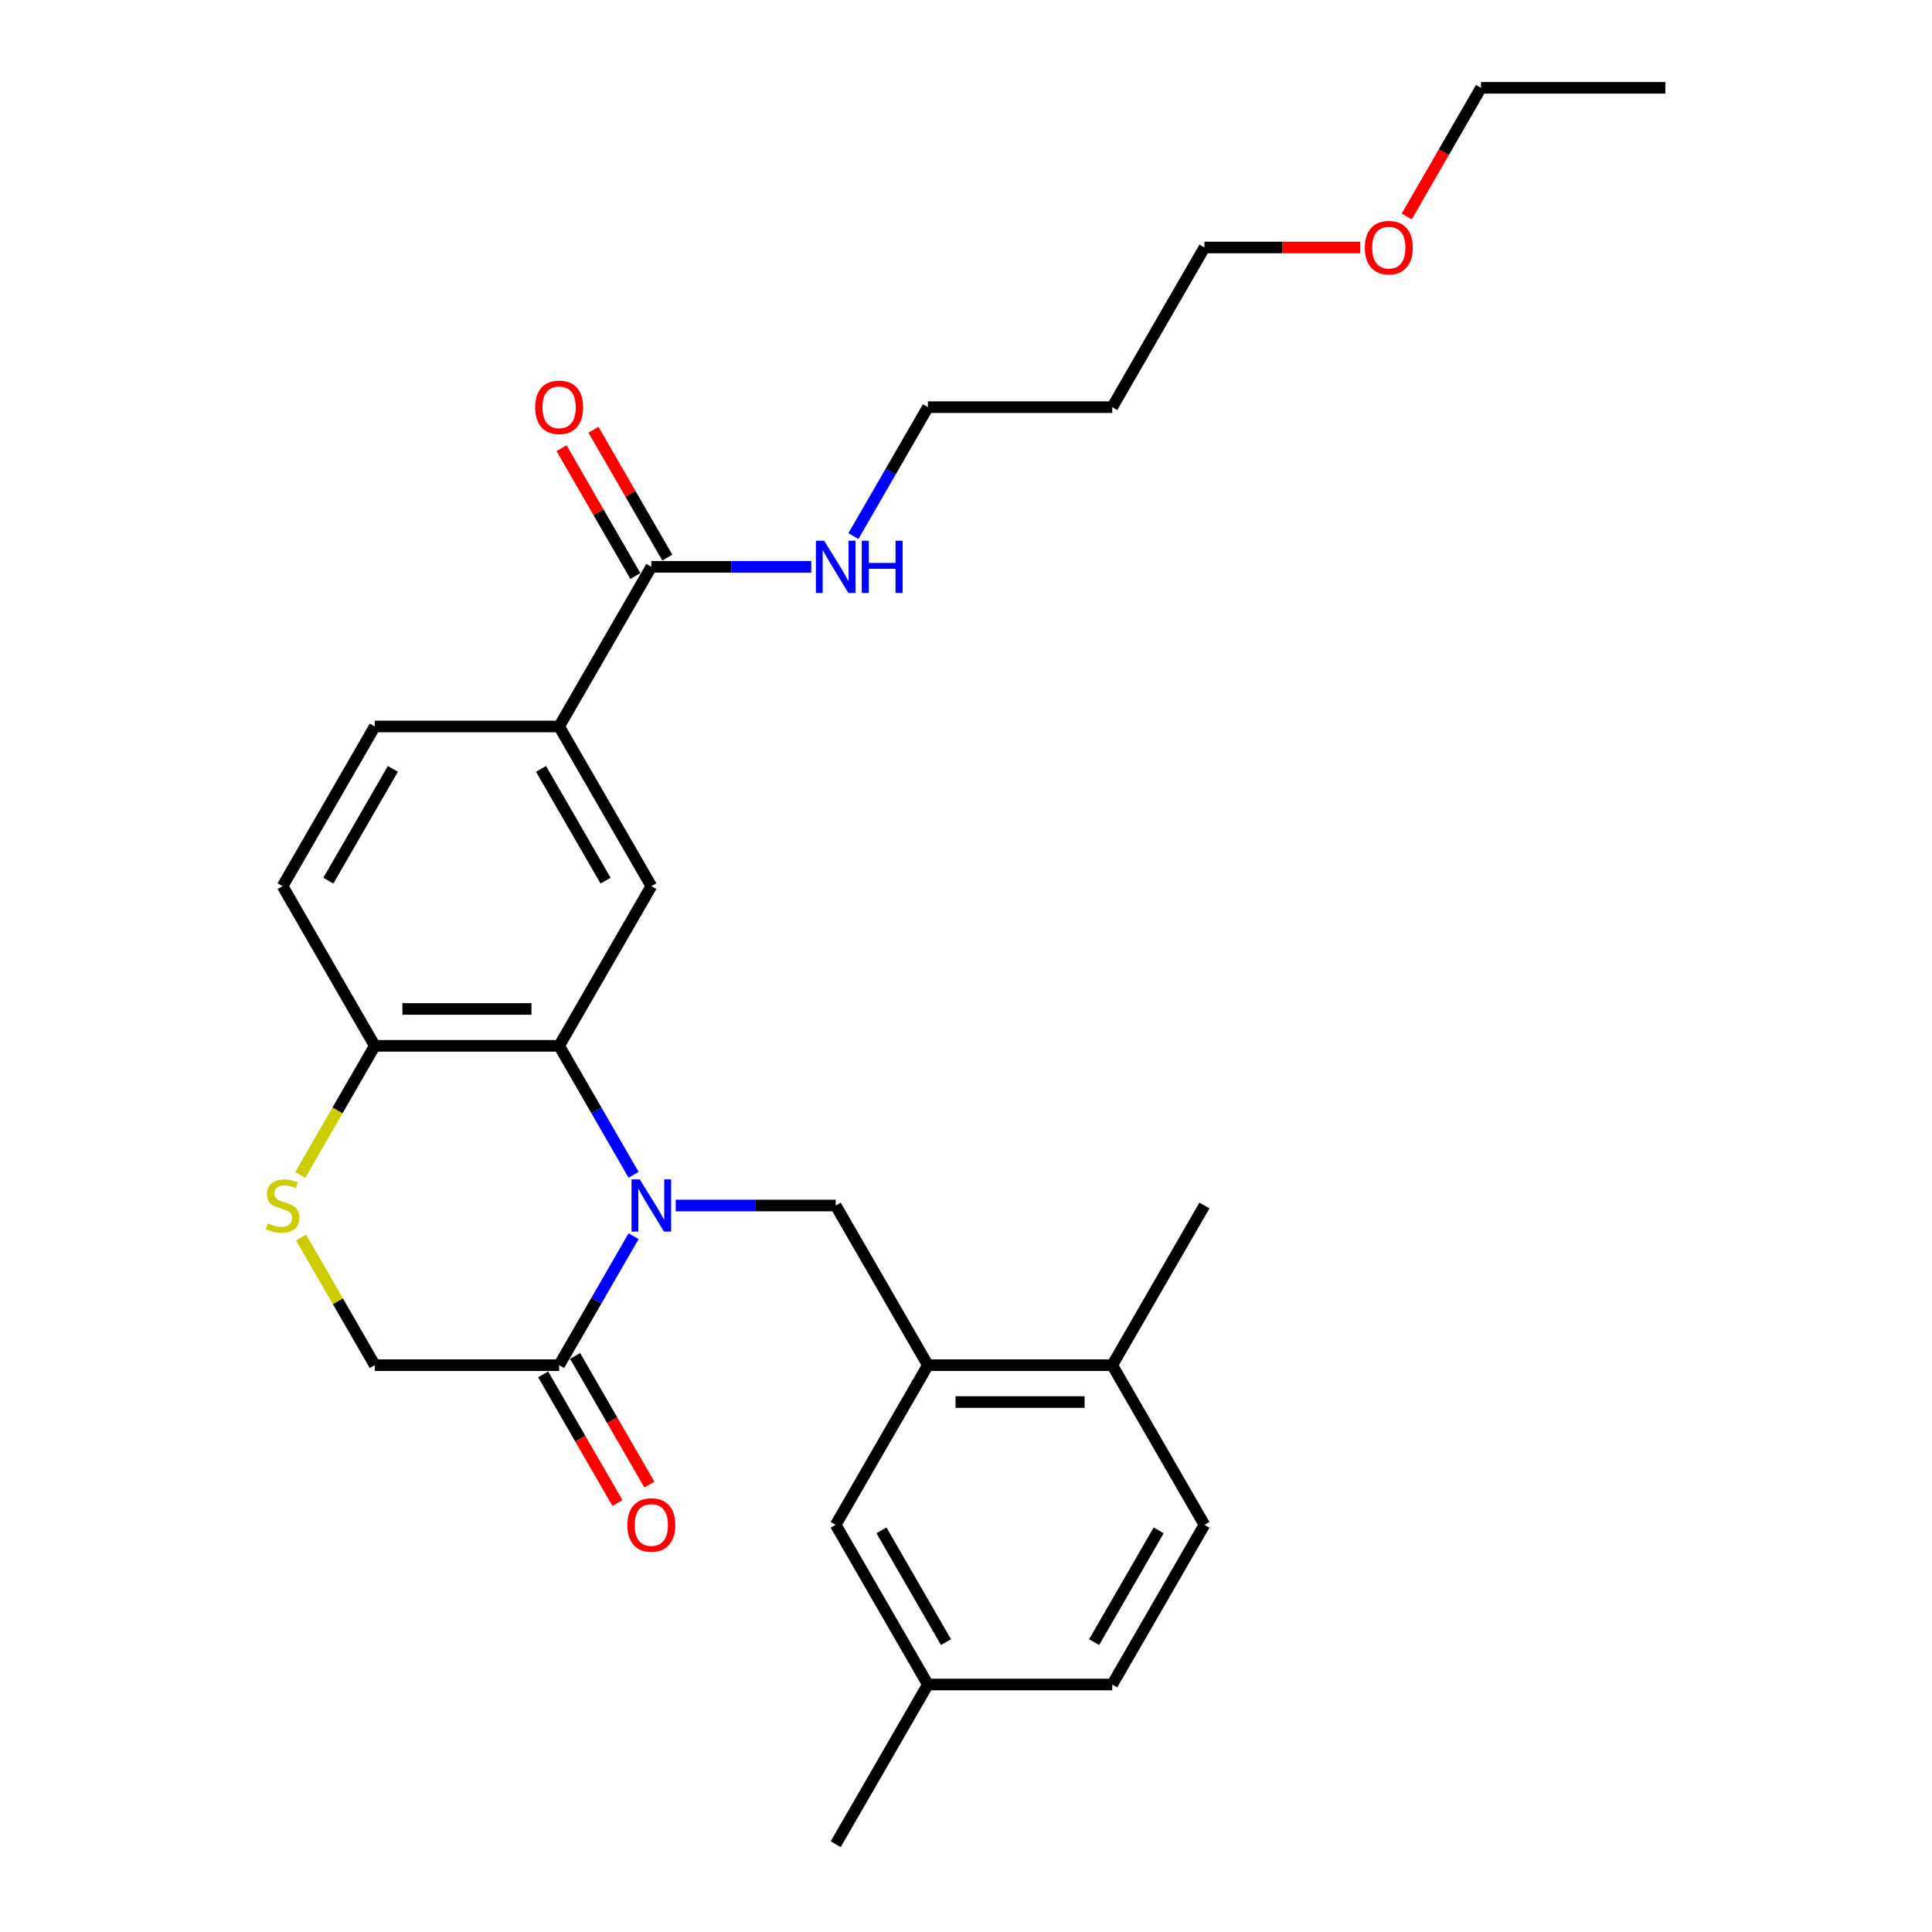 <?xml version='1.0' encoding='iso-8859-1'?>
<svg version='1.1' baseProfile='full'
              xmlns='http://www.w3.org/2000/svg'
                      xmlns:rdkit='http://www.rdkit.org/xml'
                      xmlns:xlink='http://www.w3.org/1999/xlink'
                  xml:space='preserve'
width='1000px' height='1000px' viewBox='0 0 1000 1000'>
<!-- END OF HEADER -->
<rect style='opacity:1.0;fill:#FFFFFF;stroke:none' width='1000' height='1000' x='0' y='0'> </rect>
<path class='bond-0' d='M 327.946,608.068 L 308.678,574.695' style='fill:none;fill-rule:evenodd;stroke:#0000FF;stroke-width:6px;stroke-linecap:butt;stroke-linejoin:miter;stroke-opacity:1' />
<path class='bond-0' d='M 308.678,574.695 L 289.41,541.322' style='fill:none;fill-rule:evenodd;stroke:#000000;stroke-width:6px;stroke-linecap:butt;stroke-linejoin:miter;stroke-opacity:1' />
<path class='bond-1' d='M 327.946,639.866 L 308.678,673.239' style='fill:none;fill-rule:evenodd;stroke:#0000FF;stroke-width:6px;stroke-linecap:butt;stroke-linejoin:miter;stroke-opacity:1' />
<path class='bond-1' d='M 308.678,673.239 L 289.41,706.612' style='fill:none;fill-rule:evenodd;stroke:#000000;stroke-width:6px;stroke-linecap:butt;stroke-linejoin:miter;stroke-opacity:1' />
<path class='bond-2' d='M 349.76,623.967 L 391.157,623.967' style='fill:none;fill-rule:evenodd;stroke:#0000FF;stroke-width:6px;stroke-linecap:butt;stroke-linejoin:miter;stroke-opacity:1' />
<path class='bond-2' d='M 391.157,623.967 L 432.555,623.967' style='fill:none;fill-rule:evenodd;stroke:#000000;stroke-width:6px;stroke-linecap:butt;stroke-linejoin:miter;stroke-opacity:1' />
<path class='bond-3' d='M 289.41,541.322 L 337.125,458.678' style='fill:none;fill-rule:evenodd;stroke:#000000;stroke-width:6px;stroke-linecap:butt;stroke-linejoin:miter;stroke-opacity:1' />
<path class='bond-8' d='M 289.41,541.322 L 193.98,541.322' style='fill:none;fill-rule:evenodd;stroke:#000000;stroke-width:6px;stroke-linecap:butt;stroke-linejoin:miter;stroke-opacity:1' />
<path class='bond-8' d='M 275.096,522.236 L 208.295,522.236' style='fill:none;fill-rule:evenodd;stroke:#000000;stroke-width:6px;stroke-linecap:butt;stroke-linejoin:miter;stroke-opacity:1' />
<path class='bond-9' d='M 289.41,706.612 L 193.98,706.612' style='fill:none;fill-rule:evenodd;stroke:#000000;stroke-width:6px;stroke-linecap:butt;stroke-linejoin:miter;stroke-opacity:1' />
<path class='bond-12' d='M 281.146,711.383 L 300.37,744.68' style='fill:none;fill-rule:evenodd;stroke:#000000;stroke-width:6px;stroke-linecap:butt;stroke-linejoin:miter;stroke-opacity:1' />
<path class='bond-12' d='M 300.37,744.68 L 319.593,777.976' style='fill:none;fill-rule:evenodd;stroke:#FF0000;stroke-width:6px;stroke-linecap:butt;stroke-linejoin:miter;stroke-opacity:1' />
<path class='bond-12' d='M 297.675,701.84 L 316.899,735.137' style='fill:none;fill-rule:evenodd;stroke:#000000;stroke-width:6px;stroke-linecap:butt;stroke-linejoin:miter;stroke-opacity:1' />
<path class='bond-12' d='M 316.899,735.137 L 336.122,768.433' style='fill:none;fill-rule:evenodd;stroke:#FF0000;stroke-width:6px;stroke-linecap:butt;stroke-linejoin:miter;stroke-opacity:1' />
<path class='bond-5' d='M 432.555,623.967 L 480.27,706.612' style='fill:none;fill-rule:evenodd;stroke:#000000;stroke-width:6px;stroke-linecap:butt;stroke-linejoin:miter;stroke-opacity:1' />
<path class='bond-7' d='M 337.125,458.678 L 289.41,376.033' style='fill:none;fill-rule:evenodd;stroke:#000000;stroke-width:6px;stroke-linecap:butt;stroke-linejoin:miter;stroke-opacity:1' />
<path class='bond-7' d='M 313.439,455.824 L 280.039,397.973' style='fill:none;fill-rule:evenodd;stroke:#000000;stroke-width:6px;stroke-linecap:butt;stroke-linejoin:miter;stroke-opacity:1' />
<path class='bond-4' d='M 155.841,640.553 L 174.911,673.582' style='fill:none;fill-rule:evenodd;stroke:#CCCC00;stroke-width:6px;stroke-linecap:butt;stroke-linejoin:miter;stroke-opacity:1' />
<path class='bond-4' d='M 174.911,673.582 L 193.98,706.612' style='fill:none;fill-rule:evenodd;stroke:#000000;stroke-width:6px;stroke-linecap:butt;stroke-linejoin:miter;stroke-opacity:1' />
<path class='bond-28' d='M 155.423,608.107 L 174.701,574.714' style='fill:none;fill-rule:evenodd;stroke:#CCCC00;stroke-width:6px;stroke-linecap:butt;stroke-linejoin:miter;stroke-opacity:1' />
<path class='bond-28' d='M 174.701,574.714 L 193.98,541.322' style='fill:none;fill-rule:evenodd;stroke:#000000;stroke-width:6px;stroke-linecap:butt;stroke-linejoin:miter;stroke-opacity:1' />
<path class='bond-10' d='M 480.27,706.612 L 575.7,706.612' style='fill:none;fill-rule:evenodd;stroke:#000000;stroke-width:6px;stroke-linecap:butt;stroke-linejoin:miter;stroke-opacity:1' />
<path class='bond-10' d='M 494.584,725.698 L 561.385,725.698' style='fill:none;fill-rule:evenodd;stroke:#000000;stroke-width:6px;stroke-linecap:butt;stroke-linejoin:miter;stroke-opacity:1' />
<path class='bond-11' d='M 480.27,706.612 L 432.555,789.256' style='fill:none;fill-rule:evenodd;stroke:#000000;stroke-width:6px;stroke-linecap:butt;stroke-linejoin:miter;stroke-opacity:1' />
<path class='bond-6' d='M 337.125,293.388 L 289.41,376.033' style='fill:none;fill-rule:evenodd;stroke:#000000;stroke-width:6px;stroke-linecap:butt;stroke-linejoin:miter;stroke-opacity:1' />
<path class='bond-13' d='M 345.39,288.617 L 326.287,255.53' style='fill:none;fill-rule:evenodd;stroke:#000000;stroke-width:6px;stroke-linecap:butt;stroke-linejoin:miter;stroke-opacity:1' />
<path class='bond-13' d='M 326.287,255.53 L 307.184,222.443' style='fill:none;fill-rule:evenodd;stroke:#FF0000;stroke-width:6px;stroke-linecap:butt;stroke-linejoin:miter;stroke-opacity:1' />
<path class='bond-13' d='M 328.861,298.16 L 309.758,265.073' style='fill:none;fill-rule:evenodd;stroke:#000000;stroke-width:6px;stroke-linecap:butt;stroke-linejoin:miter;stroke-opacity:1' />
<path class='bond-13' d='M 309.758,265.073 L 290.655,231.986' style='fill:none;fill-rule:evenodd;stroke:#FF0000;stroke-width:6px;stroke-linecap:butt;stroke-linejoin:miter;stroke-opacity:1' />
<path class='bond-16' d='M 337.125,293.388 L 378.523,293.388' style='fill:none;fill-rule:evenodd;stroke:#000000;stroke-width:6px;stroke-linecap:butt;stroke-linejoin:miter;stroke-opacity:1' />
<path class='bond-16' d='M 378.523,293.388 L 419.92,293.388' style='fill:none;fill-rule:evenodd;stroke:#0000FF;stroke-width:6px;stroke-linecap:butt;stroke-linejoin:miter;stroke-opacity:1' />
<path class='bond-29' d='M 289.41,376.033 L 193.98,376.033' style='fill:none;fill-rule:evenodd;stroke:#000000;stroke-width:6px;stroke-linecap:butt;stroke-linejoin:miter;stroke-opacity:1' />
<path class='bond-15' d='M 193.98,541.322 L 146.266,458.678' style='fill:none;fill-rule:evenodd;stroke:#000000;stroke-width:6px;stroke-linecap:butt;stroke-linejoin:miter;stroke-opacity:1' />
<path class='bond-17' d='M 575.7,706.612 L 623.415,789.256' style='fill:none;fill-rule:evenodd;stroke:#000000;stroke-width:6px;stroke-linecap:butt;stroke-linejoin:miter;stroke-opacity:1' />
<path class='bond-23' d='M 575.7,706.612 L 623.415,623.967' style='fill:none;fill-rule:evenodd;stroke:#000000;stroke-width:6px;stroke-linecap:butt;stroke-linejoin:miter;stroke-opacity:1' />
<path class='bond-18' d='M 432.555,789.256 L 480.27,871.901' style='fill:none;fill-rule:evenodd;stroke:#000000;stroke-width:6px;stroke-linecap:butt;stroke-linejoin:miter;stroke-opacity:1' />
<path class='bond-18' d='M 456.241,792.11 L 489.642,849.961' style='fill:none;fill-rule:evenodd;stroke:#000000;stroke-width:6px;stroke-linecap:butt;stroke-linejoin:miter;stroke-opacity:1' />
<path class='bond-14' d='M 193.98,376.033 L 146.266,458.678' style='fill:none;fill-rule:evenodd;stroke:#000000;stroke-width:6px;stroke-linecap:butt;stroke-linejoin:miter;stroke-opacity:1' />
<path class='bond-14' d='M 203.352,397.973 L 169.952,455.824' style='fill:none;fill-rule:evenodd;stroke:#000000;stroke-width:6px;stroke-linecap:butt;stroke-linejoin:miter;stroke-opacity:1' />
<path class='bond-22' d='M 441.734,277.49 L 461.002,244.117' style='fill:none;fill-rule:evenodd;stroke:#0000FF;stroke-width:6px;stroke-linecap:butt;stroke-linejoin:miter;stroke-opacity:1' />
<path class='bond-22' d='M 461.002,244.117 L 480.27,210.744' style='fill:none;fill-rule:evenodd;stroke:#000000;stroke-width:6px;stroke-linecap:butt;stroke-linejoin:miter;stroke-opacity:1' />
<path class='bond-30' d='M 623.415,789.256 L 575.7,871.901' style='fill:none;fill-rule:evenodd;stroke:#000000;stroke-width:6px;stroke-linecap:butt;stroke-linejoin:miter;stroke-opacity:1' />
<path class='bond-30' d='M 599.728,792.11 L 566.328,849.961' style='fill:none;fill-rule:evenodd;stroke:#000000;stroke-width:6px;stroke-linecap:butt;stroke-linejoin:miter;stroke-opacity:1' />
<path class='bond-19' d='M 480.27,871.901 L 575.7,871.901' style='fill:none;fill-rule:evenodd;stroke:#000000;stroke-width:6px;stroke-linecap:butt;stroke-linejoin:miter;stroke-opacity:1' />
<path class='bond-25' d='M 480.27,871.901 L 432.555,954.545' style='fill:none;fill-rule:evenodd;stroke:#000000;stroke-width:6px;stroke-linecap:butt;stroke-linejoin:miter;stroke-opacity:1' />
<path class='bond-20' d='M 575.7,210.744 L 480.27,210.744' style='fill:none;fill-rule:evenodd;stroke:#000000;stroke-width:6px;stroke-linecap:butt;stroke-linejoin:miter;stroke-opacity:1' />
<path class='bond-24' d='M 575.7,210.744 L 623.415,128.099' style='fill:none;fill-rule:evenodd;stroke:#000000;stroke-width:6px;stroke-linecap:butt;stroke-linejoin:miter;stroke-opacity:1' />
<path class='bond-21' d='M 704.053,128.099 L 663.734,128.099' style='fill:none;fill-rule:evenodd;stroke:#FF0000;stroke-width:6px;stroke-linecap:butt;stroke-linejoin:miter;stroke-opacity:1' />
<path class='bond-21' d='M 663.734,128.099 L 623.415,128.099' style='fill:none;fill-rule:evenodd;stroke:#000000;stroke-width:6px;stroke-linecap:butt;stroke-linejoin:miter;stroke-opacity:1' />
<path class='bond-26' d='M 728.112,112.048 L 747.335,78.751' style='fill:none;fill-rule:evenodd;stroke:#FF0000;stroke-width:6px;stroke-linecap:butt;stroke-linejoin:miter;stroke-opacity:1' />
<path class='bond-26' d='M 747.335,78.751 L 766.559,45.455' style='fill:none;fill-rule:evenodd;stroke:#000000;stroke-width:6px;stroke-linecap:butt;stroke-linejoin:miter;stroke-opacity:1' />
<path class='bond-27' d='M 766.559,45.455 L 861.989,45.455' style='fill:none;fill-rule:evenodd;stroke:#000000;stroke-width:6px;stroke-linecap:butt;stroke-linejoin:miter;stroke-opacity:1' />
<path  class='atom-0' d='M 331.151 610.454
L 340.007 624.769
Q 340.885 626.181, 342.297 628.738
Q 343.71 631.296, 343.786 631.449
L 343.786 610.454
L 347.374 610.454
L 347.374 637.48
L 343.672 637.48
L 334.167 621.829
Q 333.06 619.997, 331.876 617.898
Q 330.731 615.798, 330.388 615.149
L 330.388 637.48
L 326.876 637.48
L 326.876 610.454
L 331.151 610.454
' fill='#0000FF'/>
<path  class='atom-5' d='M 138.631 633.243
Q 138.937 633.357, 140.196 633.892
Q 141.456 634.426, 142.83 634.77
Q 144.242 635.075, 145.617 635.075
Q 148.174 635.075, 149.663 633.853
Q 151.152 632.594, 151.152 630.418
Q 151.152 628.929, 150.388 628.013
Q 149.663 627.097, 148.518 626.601
Q 147.373 626.105, 145.464 625.532
Q 143.059 624.807, 141.609 624.12
Q 140.196 623.433, 139.166 621.982
Q 138.173 620.531, 138.173 618.088
Q 138.173 614.691, 140.463 612.592
Q 142.792 610.492, 147.373 610.492
Q 150.503 610.492, 154.053 611.981
L 153.175 614.92
Q 149.93 613.584, 147.487 613.584
Q 144.853 613.584, 143.403 614.691
Q 141.952 615.76, 141.99 617.63
Q 141.99 619.081, 142.716 619.959
Q 143.479 620.837, 144.548 621.333
Q 145.655 621.829, 147.487 622.402
Q 149.93 623.165, 151.381 623.929
Q 152.831 624.692, 153.862 626.257
Q 154.931 627.784, 154.931 630.418
Q 154.931 634.159, 152.411 636.182
Q 149.93 638.167, 145.769 638.167
Q 143.364 638.167, 141.532 637.632
Q 139.738 637.136, 137.601 636.258
L 138.631 633.243
' fill='#CCCC00'/>
<path  class='atom-13' d='M 324.719 789.333
Q 324.719 782.843, 327.926 779.217
Q 331.132 775.591, 337.125 775.591
Q 343.118 775.591, 346.325 779.217
Q 349.531 782.843, 349.531 789.333
Q 349.531 795.898, 346.286 799.639
Q 343.042 803.342, 337.125 803.342
Q 331.17 803.342, 327.926 799.639
Q 324.719 795.936, 324.719 789.333
M 337.125 800.288
Q 341.248 800.288, 343.462 797.54
Q 345.714 794.753, 345.714 789.333
Q 345.714 784.027, 343.462 781.355
Q 341.248 778.644, 337.125 778.644
Q 333.003 778.644, 330.75 781.316
Q 328.536 783.988, 328.536 789.333
Q 328.536 794.791, 330.75 797.54
Q 333.003 800.288, 337.125 800.288
' fill='#FF0000'/>
<path  class='atom-14' d='M 277.004 210.82
Q 277.004 204.331, 280.211 200.705
Q 283.417 197.078, 289.41 197.078
Q 295.403 197.078, 298.61 200.705
Q 301.816 204.331, 301.816 210.82
Q 301.816 217.386, 298.571 221.127
Q 295.327 224.829, 289.41 224.829
Q 283.455 224.829, 280.211 221.127
Q 277.004 217.424, 277.004 210.82
M 289.41 221.775
Q 293.533 221.775, 295.747 219.027
Q 297.999 216.241, 297.999 210.82
Q 297.999 205.514, 295.747 202.842
Q 293.533 200.132, 289.41 200.132
Q 285.288 200.132, 283.036 202.804
Q 280.822 205.476, 280.822 210.82
Q 280.822 216.279, 283.036 219.027
Q 285.288 221.775, 289.41 221.775
' fill='#FF0000'/>
<path  class='atom-17' d='M 426.581 279.876
L 435.437 294.19
Q 436.315 295.602, 437.727 298.16
Q 439.14 300.717, 439.216 300.87
L 439.216 279.876
L 442.804 279.876
L 442.804 306.901
L 439.101 306.901
L 429.597 291.251
Q 428.49 289.419, 427.306 287.319
Q 426.161 285.22, 425.818 284.571
L 425.818 306.901
L 422.306 306.901
L 422.306 279.876
L 426.581 279.876
' fill='#0000FF'/>
<path  class='atom-17' d='M 446.049 279.876
L 449.713 279.876
L 449.713 291.365
L 463.531 291.365
L 463.531 279.876
L 467.196 279.876
L 467.196 306.901
L 463.531 306.901
L 463.531 294.419
L 449.713 294.419
L 449.713 306.901
L 446.049 306.901
L 446.049 279.876
' fill='#0000FF'/>
<path  class='atom-22' d='M 706.438 128.176
Q 706.438 121.686, 709.645 118.06
Q 712.851 114.434, 718.844 114.434
Q 724.837 114.434, 728.044 118.06
Q 731.25 121.686, 731.25 128.176
Q 731.25 134.741, 728.006 138.482
Q 724.761 142.185, 718.844 142.185
Q 712.889 142.185, 709.645 138.482
Q 706.438 134.779, 706.438 128.176
M 718.844 139.131
Q 722.967 139.131, 725.181 136.382
Q 727.433 133.596, 727.433 128.176
Q 727.433 122.87, 725.181 120.198
Q 722.967 117.487, 718.844 117.487
Q 714.722 117.487, 712.47 120.159
Q 710.256 122.831, 710.256 128.176
Q 710.256 133.634, 712.47 136.382
Q 714.722 139.131, 718.844 139.131
' fill='#FF0000'/>
</svg>
